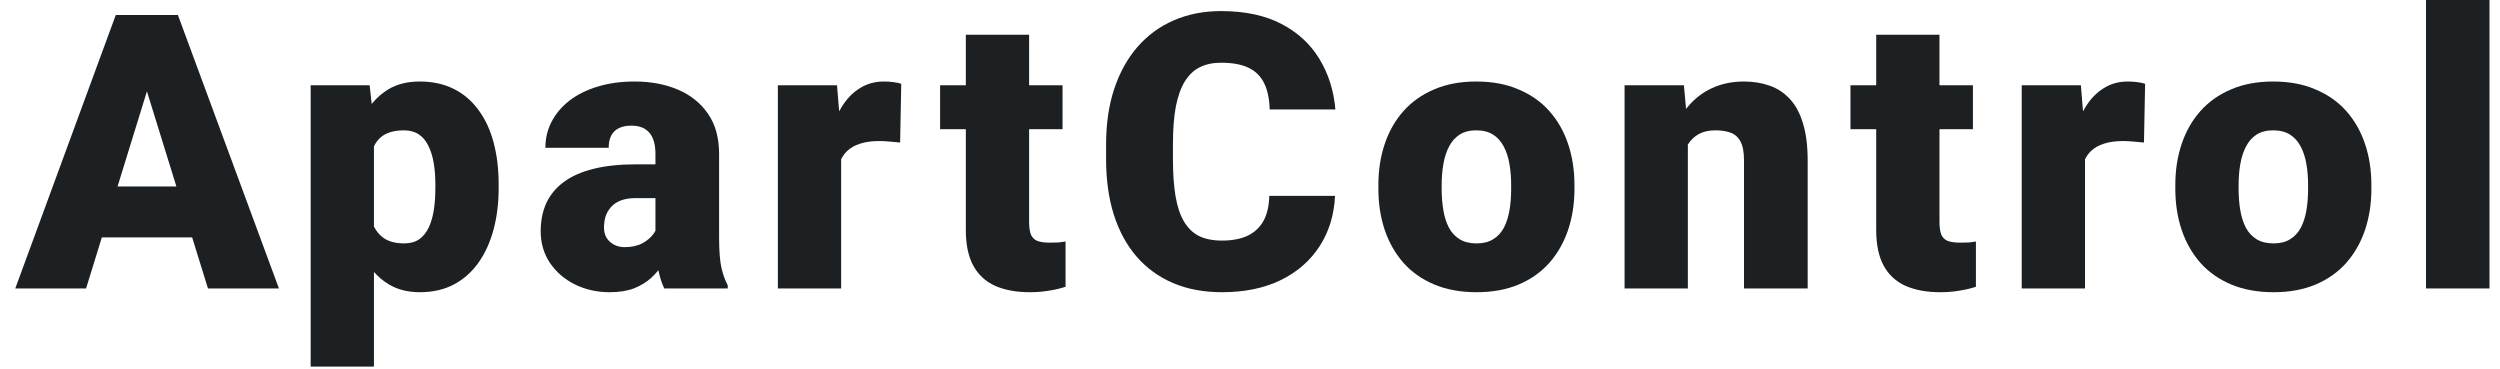<?xml version="1.0" encoding="UTF-8"?> <svg xmlns="http://www.w3.org/2000/svg" width="156" height="23" viewBox="0 0 156 23" fill="none"> <path fill-rule="evenodd" clip-rule="evenodd" d="M6.355 14.812L5.371 18H0.953L7.223 0.938H11.102L17.406 18H12.977L11.99 14.812H6.355ZM7.335 11.637L9.168 5.699L11.007 11.637H7.335Z" fill="#1C2023"></path> <path fill-rule="evenodd" clip-rule="evenodd" d="M23.194 6.488L23.065 5.32H19.385V22.875H23.334V16.97C23.602 17.271 23.902 17.525 24.237 17.73C24.784 18.066 25.436 18.234 26.194 18.234C26.999 18.234 27.706 18.074 28.315 17.754C28.932 17.426 29.448 16.969 29.862 16.383C30.276 15.797 30.588 15.109 30.799 14.32C31.01 13.531 31.116 12.676 31.116 11.754V11.508C31.116 10.547 31.01 9.672 30.799 8.883C30.588 8.094 30.272 7.418 29.85 6.855C29.436 6.285 28.921 5.848 28.303 5.543C27.694 5.238 26.987 5.086 26.182 5.086C25.424 5.086 24.772 5.25 24.225 5.578C23.837 5.814 23.493 6.118 23.194 6.488ZM23.334 14.133C23.469 14.409 23.653 14.635 23.885 14.812C24.213 15.062 24.659 15.188 25.221 15.188C25.596 15.188 25.909 15.102 26.159 14.93C26.409 14.75 26.608 14.504 26.756 14.191C26.905 13.871 27.01 13.504 27.073 13.09C27.135 12.676 27.167 12.23 27.167 11.754V11.508C27.167 11.016 27.131 10.566 27.061 10.16C26.991 9.746 26.878 9.387 26.721 9.082C26.573 8.777 26.374 8.543 26.124 8.379C25.874 8.215 25.565 8.133 25.198 8.133C24.776 8.133 24.421 8.199 24.131 8.332C23.85 8.457 23.624 8.652 23.452 8.918C23.41 8.984 23.37 9.055 23.334 9.13V14.133Z" fill="#1C2023"></path> <path fill-rule="evenodd" clip-rule="evenodd" d="M40.747 8.66C40.849 8.918 40.9 9.227 40.9 9.586V10.254H39.681C38.665 10.254 37.782 10.348 37.032 10.535C36.282 10.723 35.665 10.996 35.181 11.355C34.696 11.715 34.333 12.152 34.091 12.668C33.857 13.184 33.739 13.77 33.739 14.426C33.739 15.176 33.935 15.84 34.325 16.418C34.716 16.988 35.236 17.434 35.884 17.754C36.54 18.074 37.259 18.234 38.04 18.234C38.642 18.234 39.153 18.152 39.575 17.988C39.997 17.816 40.353 17.598 40.642 17.332C40.804 17.183 40.951 17.026 41.083 16.863C41.174 17.3 41.296 17.679 41.45 18H45.411V17.801C45.239 17.48 45.107 17.109 45.013 16.688C44.919 16.258 44.872 15.629 44.872 14.801V9.609C44.872 8.602 44.642 7.766 44.181 7.102C43.72 6.43 43.091 5.926 42.294 5.59C41.505 5.254 40.607 5.086 39.599 5.086C38.755 5.086 37.989 5.191 37.302 5.402C36.622 5.605 36.036 5.895 35.544 6.27C35.06 6.645 34.685 7.086 34.419 7.594C34.161 8.094 34.032 8.637 34.032 9.223H37.982C37.982 8.91 38.036 8.652 38.146 8.449C38.255 8.246 38.415 8.094 38.626 7.992C38.837 7.891 39.091 7.84 39.388 7.84C39.755 7.84 40.048 7.914 40.267 8.062C40.486 8.203 40.646 8.402 40.747 8.66ZM40.9 14.402V12.363H39.657C39.29 12.363 38.978 12.414 38.72 12.516C38.47 12.617 38.267 12.758 38.111 12.938C37.962 13.109 37.853 13.305 37.782 13.523C37.72 13.742 37.689 13.973 37.689 14.215C37.689 14.449 37.743 14.66 37.853 14.848C37.97 15.027 38.126 15.168 38.321 15.27C38.517 15.371 38.736 15.422 38.978 15.422C39.415 15.422 39.786 15.34 40.091 15.176C40.403 15.004 40.642 14.797 40.806 14.555C40.841 14.503 40.872 14.452 40.9 14.402Z" fill="#1C2023"></path> <path d="M52.364 6.948L52.23 5.32H48.539V18H52.488V9.942C52.582 9.746 52.703 9.576 52.851 9.434C53.07 9.223 53.343 9.066 53.672 8.965C54.008 8.855 54.406 8.801 54.867 8.801C55.047 8.801 55.269 8.812 55.535 8.836C55.8 8.859 56.011 8.879 56.168 8.895L56.238 5.227C56.09 5.18 55.918 5.145 55.722 5.121C55.535 5.098 55.343 5.086 55.148 5.086C54.593 5.086 54.093 5.227 53.648 5.508C53.203 5.781 52.824 6.176 52.511 6.691C52.46 6.774 52.411 6.86 52.364 6.948Z" fill="#1C2023"></path> <path d="M64.334 14.648C64.256 14.461 64.217 14.199 64.217 13.863V8.062H66.303V5.32H64.217V2.168H60.268V5.32H58.662V8.062H60.268V14.355C60.268 15.27 60.424 16.012 60.737 16.582C61.049 17.152 61.502 17.57 62.096 17.836C62.697 18.102 63.42 18.234 64.264 18.234C64.678 18.234 65.069 18.203 65.436 18.141C65.803 18.086 66.154 18.004 66.49 17.895V15.07C66.358 15.094 66.217 15.113 66.069 15.129C65.92 15.137 65.733 15.141 65.506 15.141C65.186 15.141 64.928 15.105 64.733 15.035C64.545 14.957 64.412 14.828 64.334 14.648Z" fill="#1C2023"></path> <path d="M82.344 15.363C82.93 14.457 83.251 13.41 83.305 12.223H79.204C79.188 12.863 79.063 13.391 78.829 13.805C78.594 14.211 78.263 14.516 77.833 14.719C77.403 14.914 76.876 15.012 76.251 15.012C75.688 15.012 75.212 14.918 74.821 14.73C74.438 14.535 74.126 14.234 73.884 13.828C73.641 13.422 73.466 12.898 73.356 12.258C73.247 11.617 73.192 10.844 73.192 9.938V8.988C73.192 8.082 73.251 7.309 73.368 6.668C73.493 6.02 73.68 5.492 73.93 5.086C74.18 4.68 74.493 4.383 74.868 4.195C75.243 4.008 75.684 3.914 76.192 3.914C76.919 3.914 77.501 4.023 77.938 4.242C78.376 4.461 78.696 4.789 78.899 5.227C79.102 5.656 79.212 6.191 79.227 6.832H83.329C83.227 5.652 82.895 4.602 82.333 3.68C81.77 2.75 80.977 2.02 79.954 1.488C78.93 0.957 77.677 0.691 76.192 0.691C75.114 0.691 74.134 0.883 73.251 1.266C72.368 1.648 71.61 2.203 70.977 2.93C70.352 3.648 69.868 4.523 69.524 5.555C69.188 6.578 69.02 7.73 69.02 9.012V9.938C69.02 11.219 69.18 12.371 69.501 13.395C69.829 14.418 70.302 15.289 70.919 16.008C71.544 16.727 72.302 17.277 73.192 17.66C74.091 18.043 75.11 18.234 76.251 18.234C77.657 18.234 78.876 17.984 79.907 17.484C80.946 16.977 81.759 16.27 82.344 15.363Z" fill="#1C2023"></path> <path fill-rule="evenodd" clip-rule="evenodd" d="M86.409 8.977C86.144 9.758 86.011 10.613 86.011 11.543V11.789C86.011 12.711 86.144 13.566 86.409 14.355C86.675 15.137 87.066 15.82 87.581 16.406C88.097 16.984 88.738 17.434 89.503 17.754C90.269 18.074 91.148 18.234 92.14 18.234C93.132 18.234 94.007 18.074 94.765 17.754C95.523 17.434 96.159 16.984 96.675 16.406C97.191 15.82 97.581 15.137 97.847 14.355C98.113 13.566 98.246 12.711 98.246 11.789V11.543C98.246 10.613 98.113 9.758 97.847 8.977C97.581 8.188 97.191 7.504 96.675 6.926C96.159 6.348 95.519 5.898 94.753 5.578C93.996 5.25 93.117 5.086 92.117 5.086C91.124 5.086 90.249 5.25 89.492 5.578C88.734 5.898 88.097 6.348 87.581 6.926C87.066 7.504 86.675 8.188 86.409 8.977ZM90.066 13.125C89.996 12.711 89.96 12.266 89.96 11.789V11.543C89.96 11.082 89.996 10.648 90.066 10.242C90.136 9.828 90.253 9.465 90.417 9.152C90.581 8.832 90.8 8.582 91.074 8.402C91.355 8.223 91.703 8.133 92.117 8.133C92.538 8.133 92.89 8.223 93.171 8.402C93.453 8.582 93.675 8.832 93.839 9.152C94.003 9.465 94.121 9.828 94.191 10.242C94.261 10.648 94.296 11.082 94.296 11.543V11.789C94.296 12.266 94.261 12.711 94.191 13.125C94.121 13.539 94.003 13.902 93.839 14.215C93.675 14.52 93.453 14.758 93.171 14.93C92.898 15.102 92.554 15.188 92.14 15.188C91.718 15.188 91.367 15.102 91.085 14.93C90.804 14.758 90.581 14.52 90.417 14.215C90.253 13.902 90.136 13.539 90.066 13.125Z" fill="#1C2023"></path> <path d="M105.21 6.797L105.076 5.32H101.373V18H105.322V9.023C105.494 8.742 105.721 8.523 106.002 8.367C106.283 8.211 106.627 8.133 107.033 8.133C107.416 8.133 107.74 8.184 108.006 8.285C108.271 8.387 108.475 8.574 108.615 8.848C108.756 9.113 108.826 9.5 108.826 10.008V18H112.799V10.02C112.799 9.098 112.701 8.324 112.506 7.699C112.318 7.066 112.045 6.559 111.685 6.176C111.334 5.793 110.912 5.516 110.42 5.344C109.935 5.172 109.4 5.086 108.814 5.086C108.08 5.086 107.412 5.227 106.81 5.508C106.217 5.781 105.705 6.184 105.275 6.715C105.253 6.742 105.232 6.769 105.21 6.797Z" fill="#1C2023"></path> <path d="M121.141 14.648C121.063 14.461 121.024 14.199 121.024 13.863V8.062H123.11V5.32H121.024V2.168H117.075V5.32H115.469V8.062H117.075V14.355C117.075 15.27 117.231 16.012 117.543 16.582C117.856 17.152 118.309 17.57 118.903 17.836C119.504 18.102 120.227 18.234 121.071 18.234C121.485 18.234 121.875 18.203 122.243 18.141C122.61 18.086 122.961 18.004 123.297 17.895V15.07C123.165 15.094 123.024 15.113 122.875 15.129C122.727 15.137 122.54 15.141 122.313 15.141C121.993 15.141 121.735 15.105 121.54 15.035C121.352 14.957 121.219 14.828 121.141 14.648Z" fill="#1C2023"></path> <path d="M129.98 6.948L129.847 5.32H126.155V18H130.105V9.942C130.199 9.746 130.32 9.576 130.468 9.434C130.687 9.223 130.96 9.066 131.288 8.965C131.624 8.855 132.022 8.801 132.483 8.801C132.663 8.801 132.886 8.812 133.151 8.836C133.417 8.859 133.628 8.879 133.784 8.895L133.855 5.227C133.706 5.18 133.534 5.145 133.339 5.121C133.151 5.098 132.96 5.086 132.765 5.086C132.21 5.086 131.71 5.227 131.265 5.508C130.819 5.781 130.44 6.176 130.128 6.691C130.077 6.774 130.028 6.86 129.98 6.948Z" fill="#1C2023"></path> <path fill-rule="evenodd" clip-rule="evenodd" d="M136.138 8.977C135.873 9.758 135.74 10.613 135.74 11.543V11.789C135.74 12.711 135.873 13.566 136.138 14.355C136.404 15.137 136.795 15.82 137.31 16.406C137.826 16.984 138.466 17.434 139.232 17.754C139.998 18.074 140.877 18.234 141.869 18.234C142.861 18.234 143.736 18.074 144.494 17.754C145.252 17.434 145.888 16.984 146.404 16.406C146.92 15.82 147.31 15.137 147.576 14.355C147.841 13.566 147.974 12.711 147.974 11.789V11.543C147.974 10.613 147.841 9.758 147.576 8.977C147.31 8.188 146.92 7.504 146.404 6.926C145.888 6.348 145.248 5.898 144.482 5.578C143.724 5.25 142.845 5.086 141.845 5.086C140.853 5.086 139.978 5.25 139.22 5.578C138.462 5.898 137.826 6.348 137.31 6.926C136.795 7.504 136.404 8.188 136.138 8.977ZM139.795 13.125C139.724 12.711 139.689 12.266 139.689 11.789V11.543C139.689 11.082 139.724 10.648 139.795 10.242C139.865 9.828 139.982 9.465 140.146 9.152C140.31 8.832 140.529 8.582 140.802 8.402C141.084 8.223 141.431 8.133 141.845 8.133C142.267 8.133 142.619 8.223 142.9 8.402C143.181 8.582 143.404 8.832 143.568 9.152C143.732 9.465 143.849 9.828 143.92 10.242C143.99 10.648 144.025 11.082 144.025 11.543V11.789C144.025 12.266 143.99 12.711 143.92 13.125C143.849 13.539 143.732 13.902 143.568 14.215C143.404 14.52 143.181 14.758 142.9 14.93C142.627 15.102 142.283 15.188 141.869 15.188C141.447 15.188 141.095 15.102 140.814 14.93C140.533 14.758 140.31 14.52 140.146 14.215C139.982 13.902 139.865 13.539 139.795 13.125Z" fill="#1C2023"></path> <path d="M155.344 18V0H151.383V18H155.344Z" fill="#1C2023"></path> </svg> 